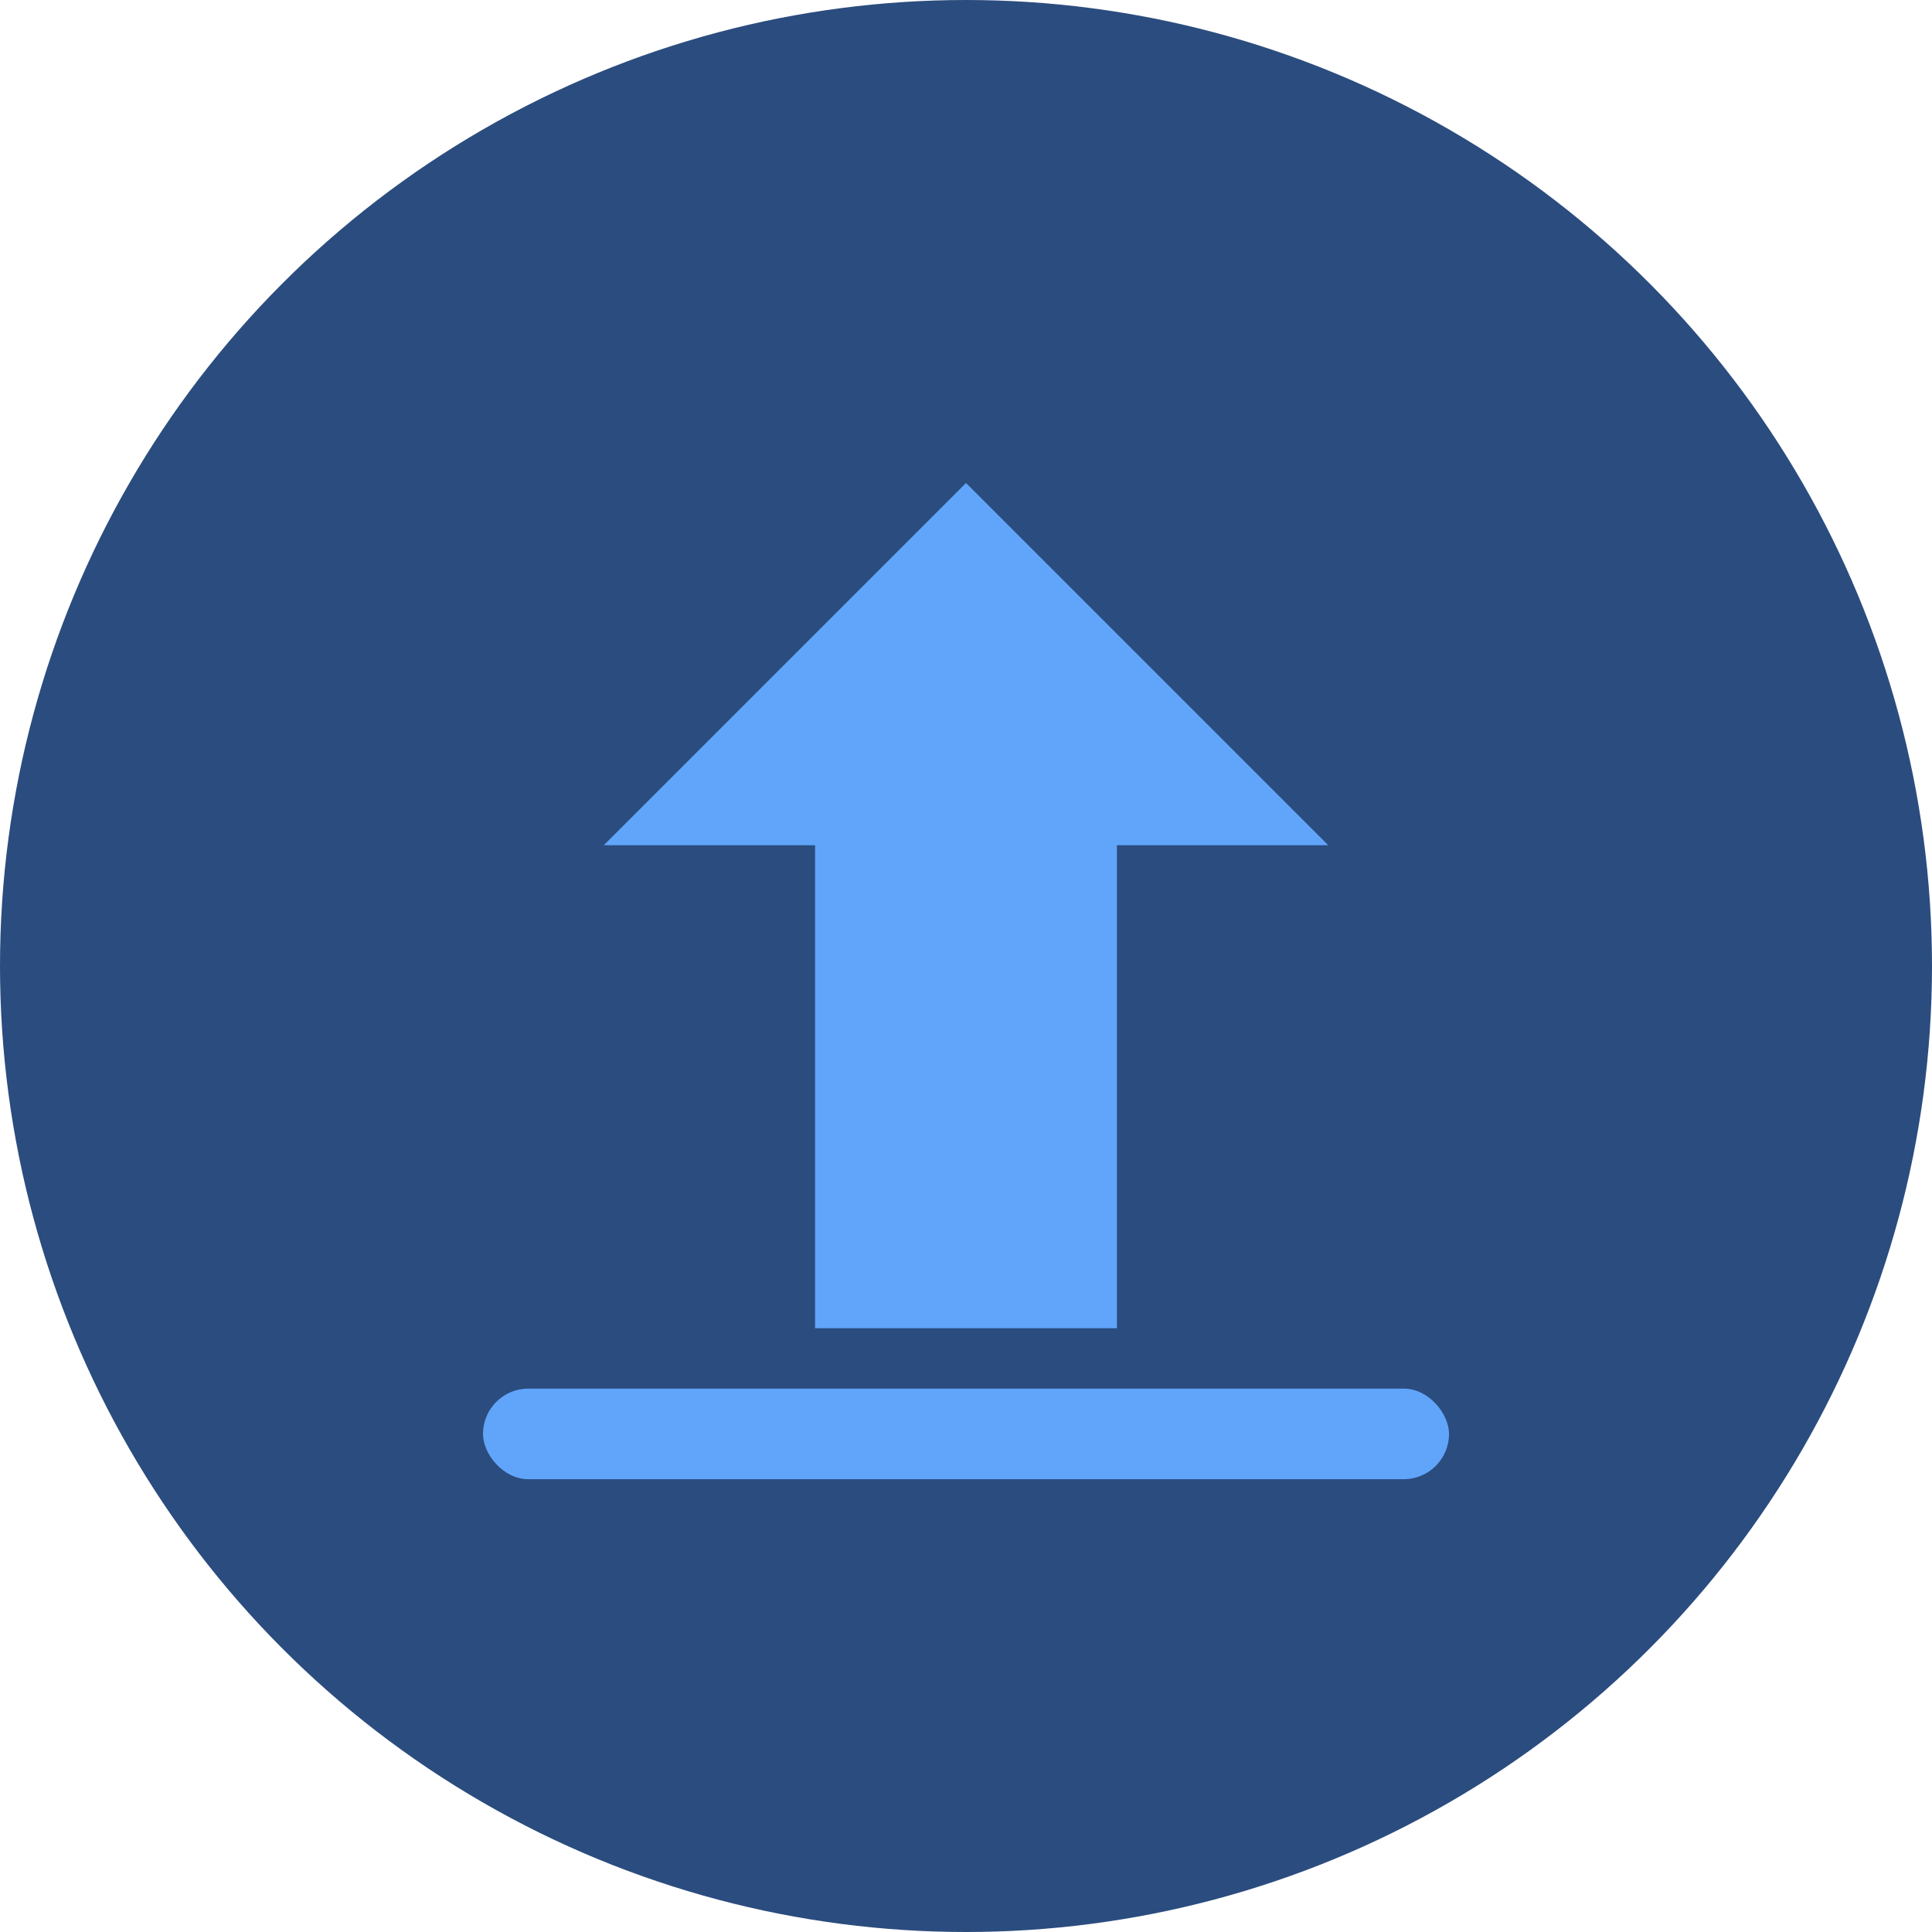<svg width="64" height="64" viewBox="0 0 64 64" fill="none" xmlns="http://www.w3.org/2000/svg">
  <!-- Background Circle -->
  <circle cx="32" cy="32" r="32" fill="#2B4C7E"/>
  
  <!-- Upward Arrow representing progress -->
  <path d="M32 16L44 28H37V44H27V28H20L32 16Z" fill="#60A5FA"/>
  
  <!-- Base line -->
  <rect x="16" y="46" width="32" height="3" rx="1.5" fill="#60A5FA"/>
</svg>